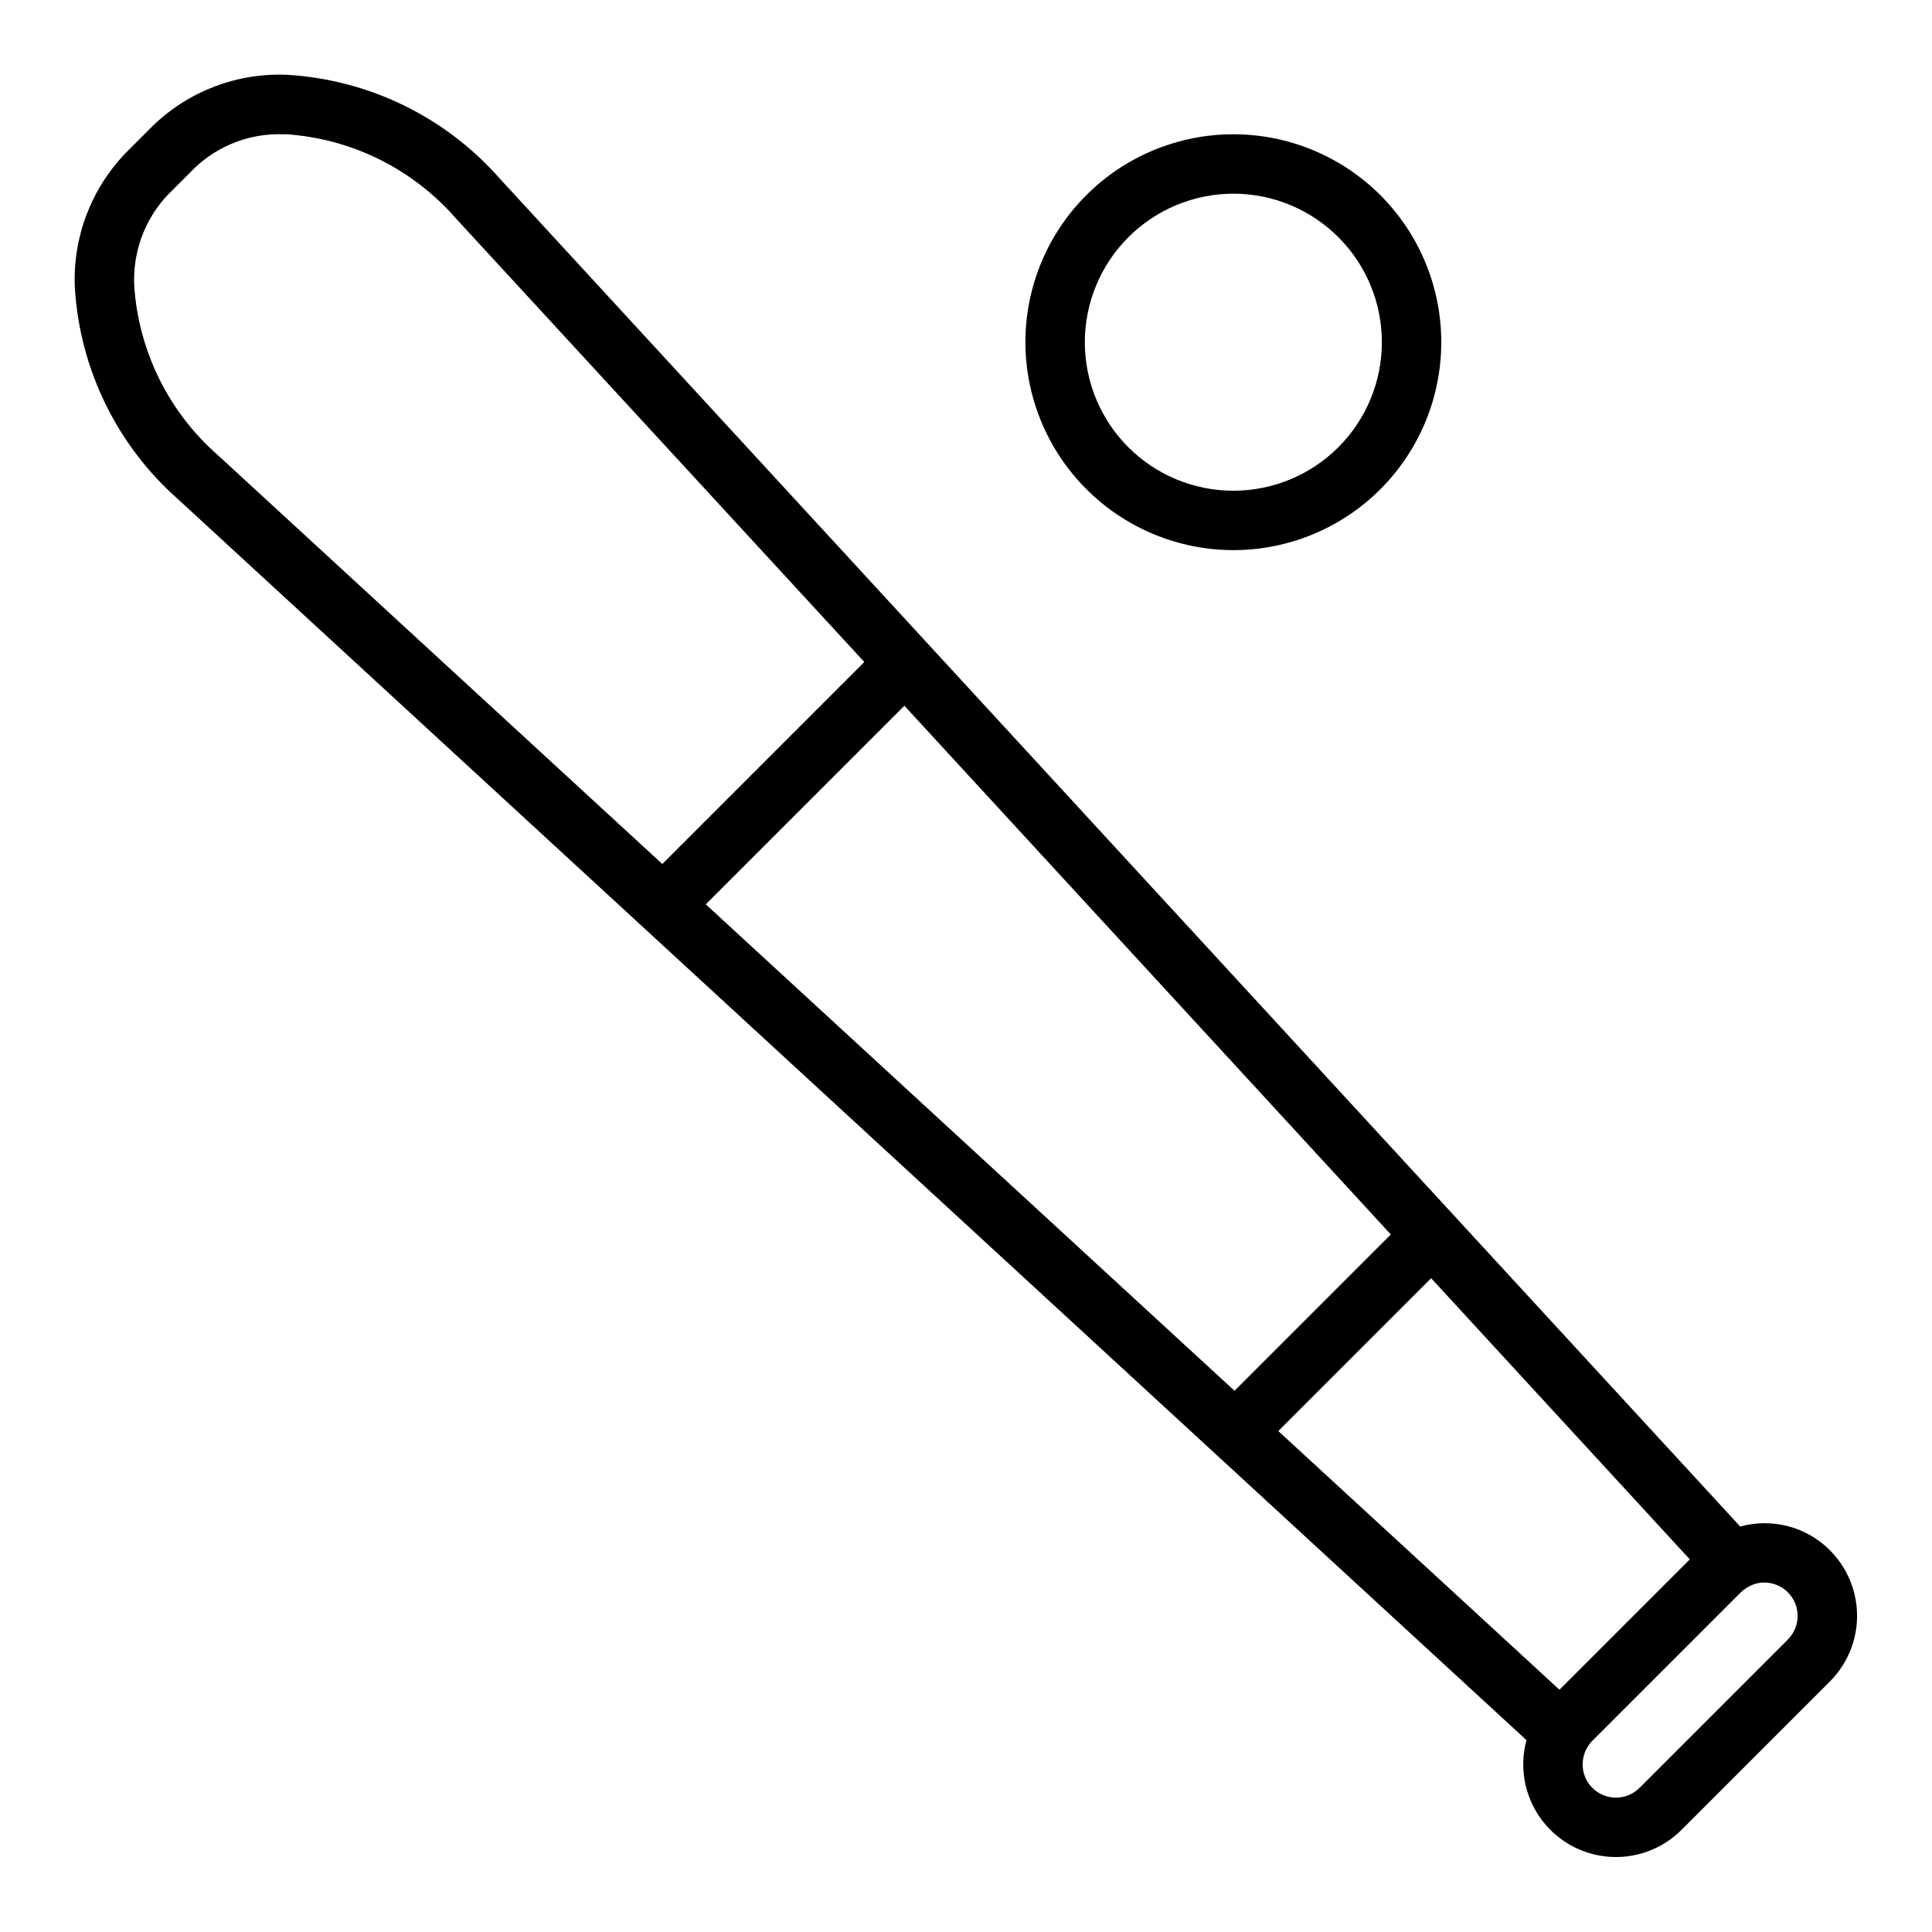 <?xml version="1.0" encoding="UTF-8"?>
<!-- Uploaded to: SVG Repo, www.svgrepo.com, Generator: SVG Repo Mixer Tools -->
<svg fill="#000000" width="800px" height="800px" version="1.1" viewBox="144 144 512 512" xmlns="http://www.w3.org/2000/svg">
 <g>
  <path d="m628.96 554.84c-3.055-3.059-6.867-5.254-11.047-6.359-4.176-1.105-8.574-1.082-12.742 0.062l-328.82-357.32c-14.312-16.223-34.5-26.078-56.094-27.387-13.25-0.625-26.172 4.246-35.707 13.465l-7.242 7.242c-9.203 9.547-14.07 22.453-13.473 35.699 1.309 21.598 11.168 41.789 27.398 56.102l357.3 328.81-0.004 0.004c-1.898 7.012-0.594 14.508 3.566 20.465 4.156 5.961 10.738 9.773 17.977 10.414 7.234 0.641 14.387-1.953 19.527-7.09l39.359-39.359c4.598-4.613 7.184-10.859 7.184-17.371s-2.586-12.758-7.184-17.371zm-157.8-42.27-140.12-128.91 52.633-52.625 128.91 140.11zm-291.57-292.65c-0.5-8.949 2.691-17.715 8.832-24.246l7.242-7.242c6.293-5.957 14.711-9.145 23.371-8.848h0.906c17.324 1.184 33.465 9.203 44.871 22.293l108.24 117.56-53.531 53.531-117.62-108.2c-13.09-11.398-21.117-27.531-22.316-44.848zm343.68 262.82 68.543 74.508-34.543 34.543-74.508-68.551zm94.566 95.715-39.359 39.359c-3.449 3.434-9.027 3.434-12.477 0-1.668-1.648-2.598-3.902-2.582-6.25 0.012-1.703 0.508-3.367 1.434-4.801 0.305-0.535 0.688-1.02 1.141-1.441l39.359-39.359c0.379-0.383 0.801-0.715 1.262-0.992 0.172-0.109 0.324-0.219 0.527-0.34 1.344-0.812 2.883-1.242 4.453-1.242 2.336 0.008 4.574 0.941 6.219 2.598 3.434 3.453 3.434 9.031 0 12.484z"/>
  <path d="m470.85 289.79c14.613 0 28.629-5.805 38.965-16.137 10.332-10.336 16.137-24.352 16.137-38.965 0-14.617-5.805-28.633-16.137-38.965-10.336-10.336-24.352-16.141-38.965-16.141-14.617 0-28.633 5.805-38.965 16.141-10.336 10.332-16.141 24.348-16.141 38.965 0.016 14.609 5.828 28.613 16.16 38.945 10.328 10.328 24.336 16.141 38.945 16.156zm0-94.465c10.438 0 20.449 4.148 27.832 11.531 7.379 7.379 11.527 17.391 11.527 27.832 0 10.438-4.148 20.449-11.527 27.832-7.383 7.379-17.395 11.527-27.832 11.527-10.441 0-20.453-4.148-27.832-11.527-7.383-7.383-11.527-17.395-11.527-27.832 0.012-10.438 4.16-20.441 11.539-27.82 7.379-7.379 17.383-11.527 27.82-11.543z"/>
 </g>
</svg>